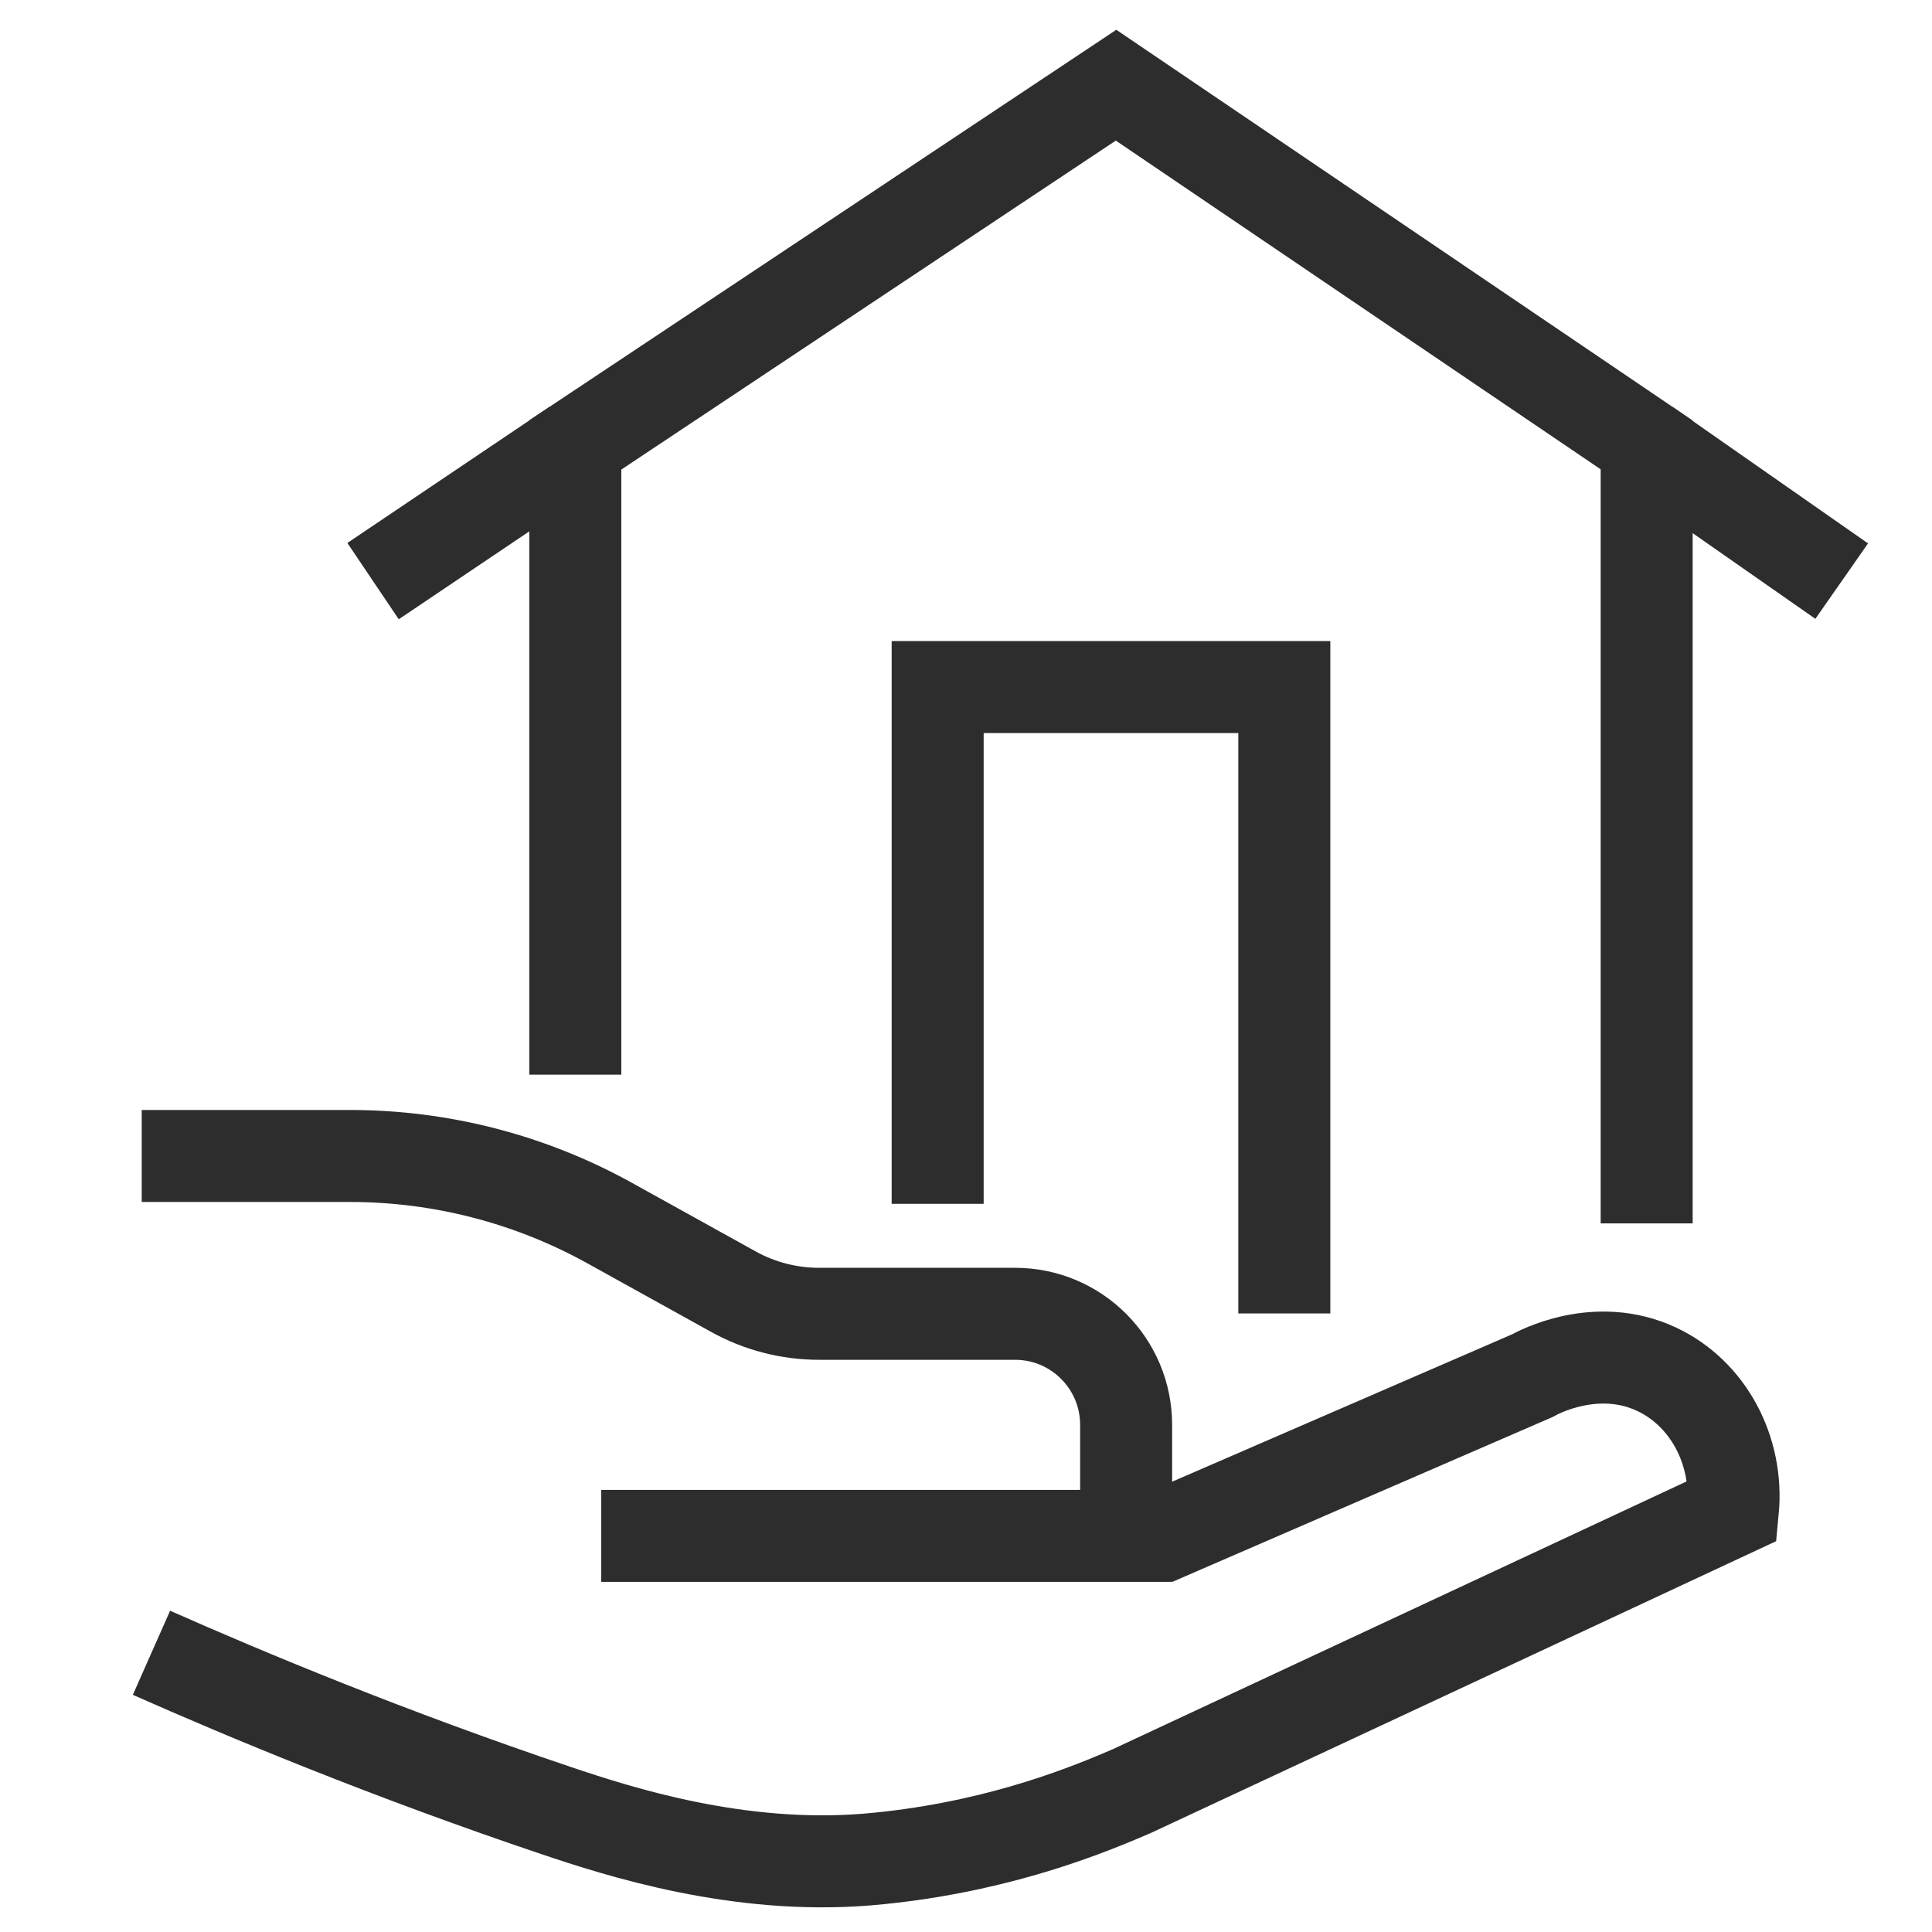 <?xml version="1.0" encoding="utf-8"?>
<!-- Generator: Adobe Illustrator 26.5.0, SVG Export Plug-In . SVG Version: 6.00 Build 0)  -->
<svg version="1.1" id="Layer_1" xmlns="http://www.w3.org/2000/svg" xmlns:xlink="http://www.w3.org/1999/xlink" x="0px" y="0px"
	 viewBox="0 0 42 42" enable-background="new 0 0 42 42" xml:space="preserve">
<g>
	<path fill="none" stroke="#2D2D2D" stroke-width="2" stroke-miterlimit="10" d="M3.081,25.13h4.53
		c1.975,0,3.917,0.502,5.645,1.46l2.684,1.488c0.571,0.317,1.213,0.483,1.866,0.483h4.261
		c1.333,0,2.414,1.081,2.414,2.414v2.414H13.07"/>
	<path fill="none" stroke="#2D2D2D" stroke-width="2" stroke-miterlimit="10" d="M3.293,35.93
		c2.06,0.912,5.151,2.203,8.812,3.435c1.337,0.45,3.939,1.292,6.753,1.059c0.201-0.017,0.398-0.038,0.474-0.047
		c2.559-0.289,4.416-1.072,5.261-1.435l13.078-6.103c0.127-1.32-0.55-2.555-1.66-3.074
		c-1.305-0.61-2.568,0.067-2.7,0.141c-2.741,1.188-5.482,2.377-8.223,3.565"/>
</g>
<g>
	<polyline fill="none" stroke="#2D2D2D" stroke-width="2" stroke-miterlimit="10" points="35.797,26.596 35.797,9.672 
		24.262,1.852 12.507,9.672 12.507,23.362 	"/>
	<line fill="none" stroke="#2D2D2D" stroke-width="2" stroke-miterlimit="10" x1="8.11" y1="12.633" x2="12.507" y2="9.672"/>
	<line fill="none" stroke="#2D2D2D" stroke-width="2" stroke-miterlimit="10" x1="40.037" y1="12.633" x2="35.797" y2="9.672"/>
	<polyline fill="none" stroke="#2D2D2D" stroke-width="2" stroke-miterlimit="10" points="27.92,28.553 27.92,14.936 
		20.384,14.936 20.384,26.17 	"/>
</g>
</svg>
